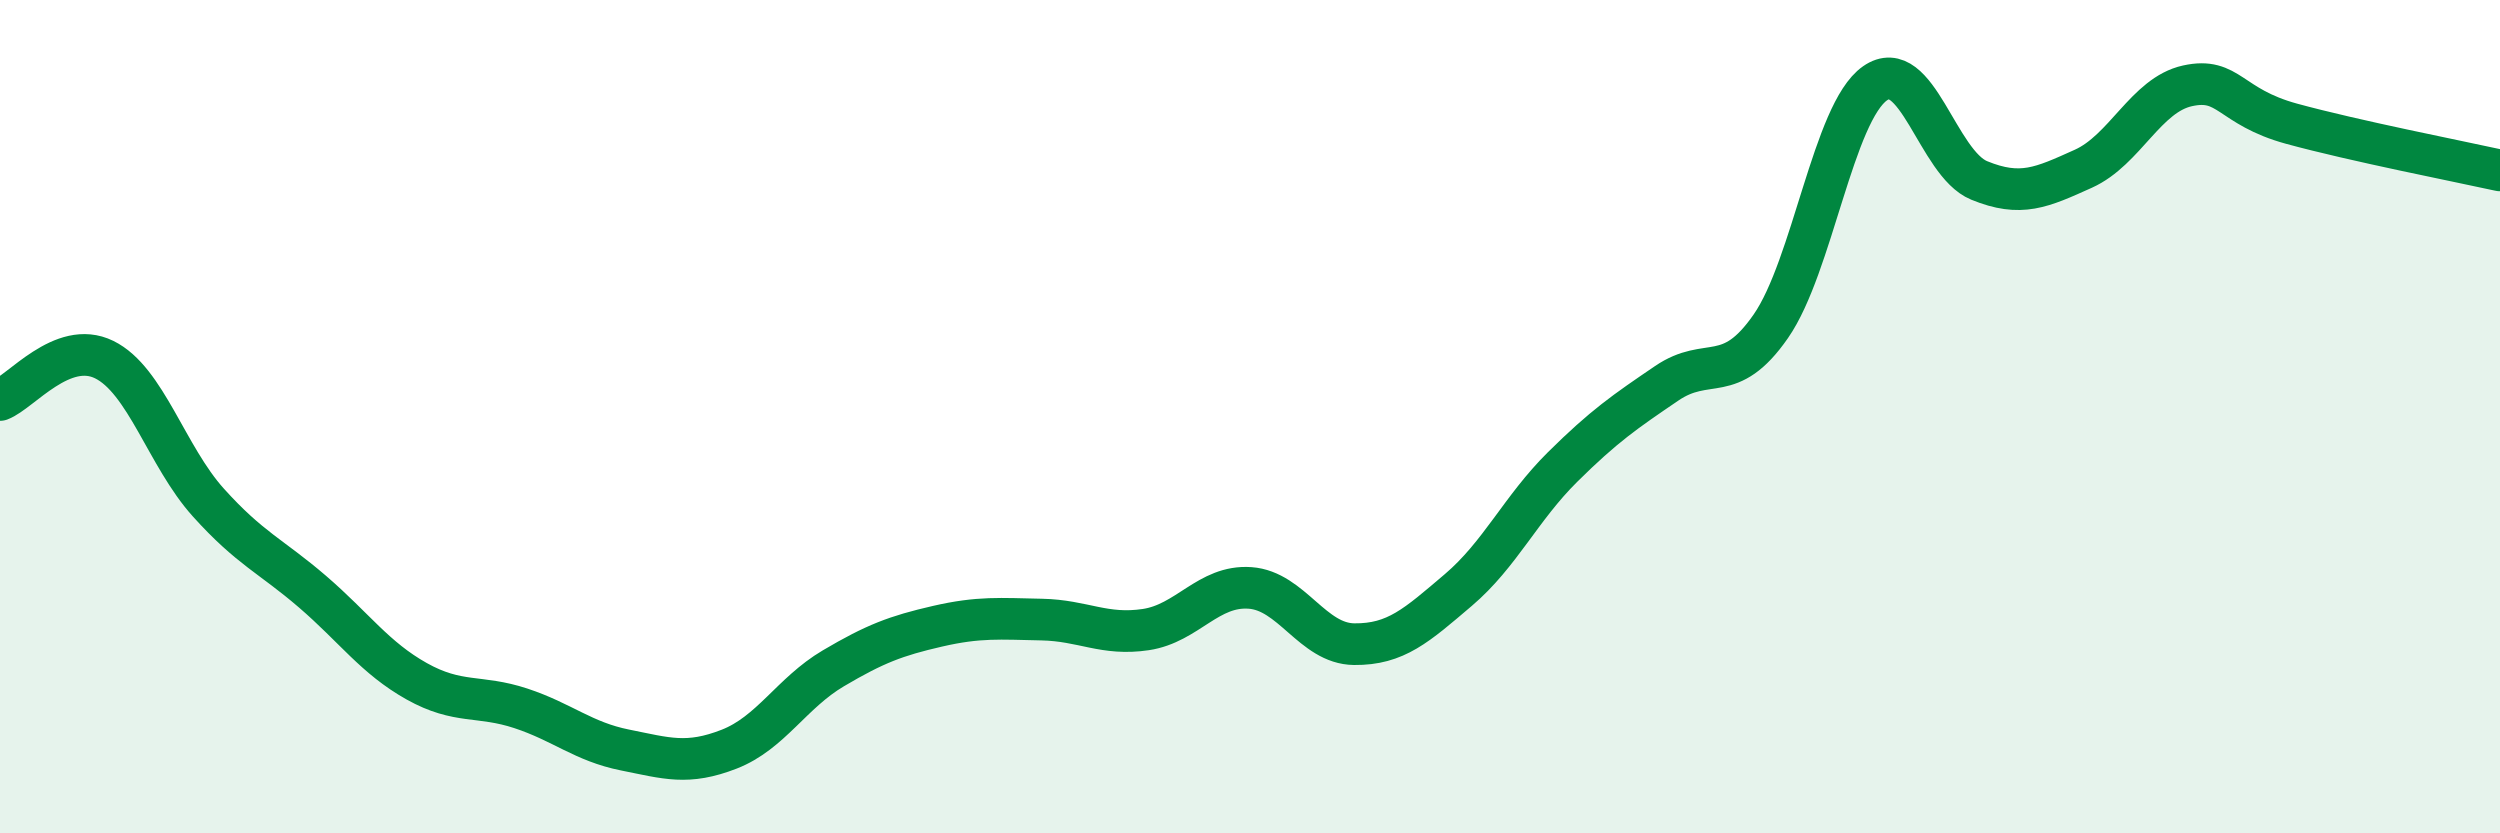 
    <svg width="60" height="20" viewBox="0 0 60 20" xmlns="http://www.w3.org/2000/svg">
      <path
        d="M 0,9.6 C 0.5,9.41 1.5,8.14 2.5,8.63 C 3.5,9.12 4,10.95 5,12.06 C 6,13.17 6.5,13.34 7.5,14.2 C 8.5,15.06 9,15.79 10,16.35 C 11,16.91 11.5,16.67 12.5,17 C 13.5,17.33 14,17.8 15,18 C 16,18.2 16.5,18.37 17.5,17.98 C 18.5,17.59 19,16.63 20,16.04 C 21,15.45 21.5,15.26 22.5,15.03 C 23.5,14.8 24,14.85 25,14.87 C 26,14.89 26.5,15.26 27.5,15.11 C 28.5,14.96 29,14.04 30,14.11 C 31,14.18 31.5,15.45 32.5,15.46 C 33.5,15.47 34,15.01 35,14.16 C 36,13.31 36.5,12.2 37.5,11.21 C 38.5,10.22 39,9.88 40,9.2 C 41,8.52 41.5,9.27 42.5,7.83 C 43.5,6.39 44,2.7 45,2 C 46,1.3 46.5,3.92 47.5,4.33 C 48.5,4.74 49,4.5 50,4.05 C 51,3.6 51.5,2.28 52.5,2.06 C 53.5,1.84 53.5,2.56 55,2.97 C 56.5,3.38 59,3.87 60,4.09L60 20L0 20Z"
        fill="#008740"
        opacity="0.1"
        stroke-linecap="round"
        stroke-linejoin="round"
      />
      <path
        d="M 0,9.6 C 0.5,9.41 1.5,8.14 2.5,8.63 C 3.5,9.12 4,10.95 5,12.06 C 6,13.17 6.5,13.34 7.5,14.2 C 8.5,15.06 9,15.79 10,16.35 C 11,16.91 11.5,16.67 12.5,17 C 13.5,17.33 14,17.8 15,18 C 16,18.2 16.5,18.37 17.5,17.98 C 18.5,17.59 19,16.63 20,16.04 C 21,15.45 21.5,15.26 22.5,15.03 C 23.5,14.8 24,14.85 25,14.87 C 26,14.89 26.5,15.26 27.5,15.11 C 28.5,14.96 29,14.04 30,14.11 C 31,14.18 31.5,15.45 32.5,15.46 C 33.5,15.47 34,15.01 35,14.16 C 36,13.31 36.5,12.2 37.5,11.21 C 38.5,10.22 39,9.88 40,9.2 C 41,8.52 41.5,9.27 42.5,7.83 C 43.5,6.39 44,2.7 45,2 C 46,1.3 46.5,3.92 47.5,4.33 C 48.5,4.74 49,4.5 50,4.05 C 51,3.6 51.5,2.28 52.5,2.06 C 53.5,1.84 53.5,2.56 55,2.97 C 56.5,3.38 59,3.87 60,4.09"
        stroke="#008740"
        stroke-width="1"
        fill="none"
        stroke-linecap="round"
        stroke-linejoin="round"
      />
    </svg>
  
